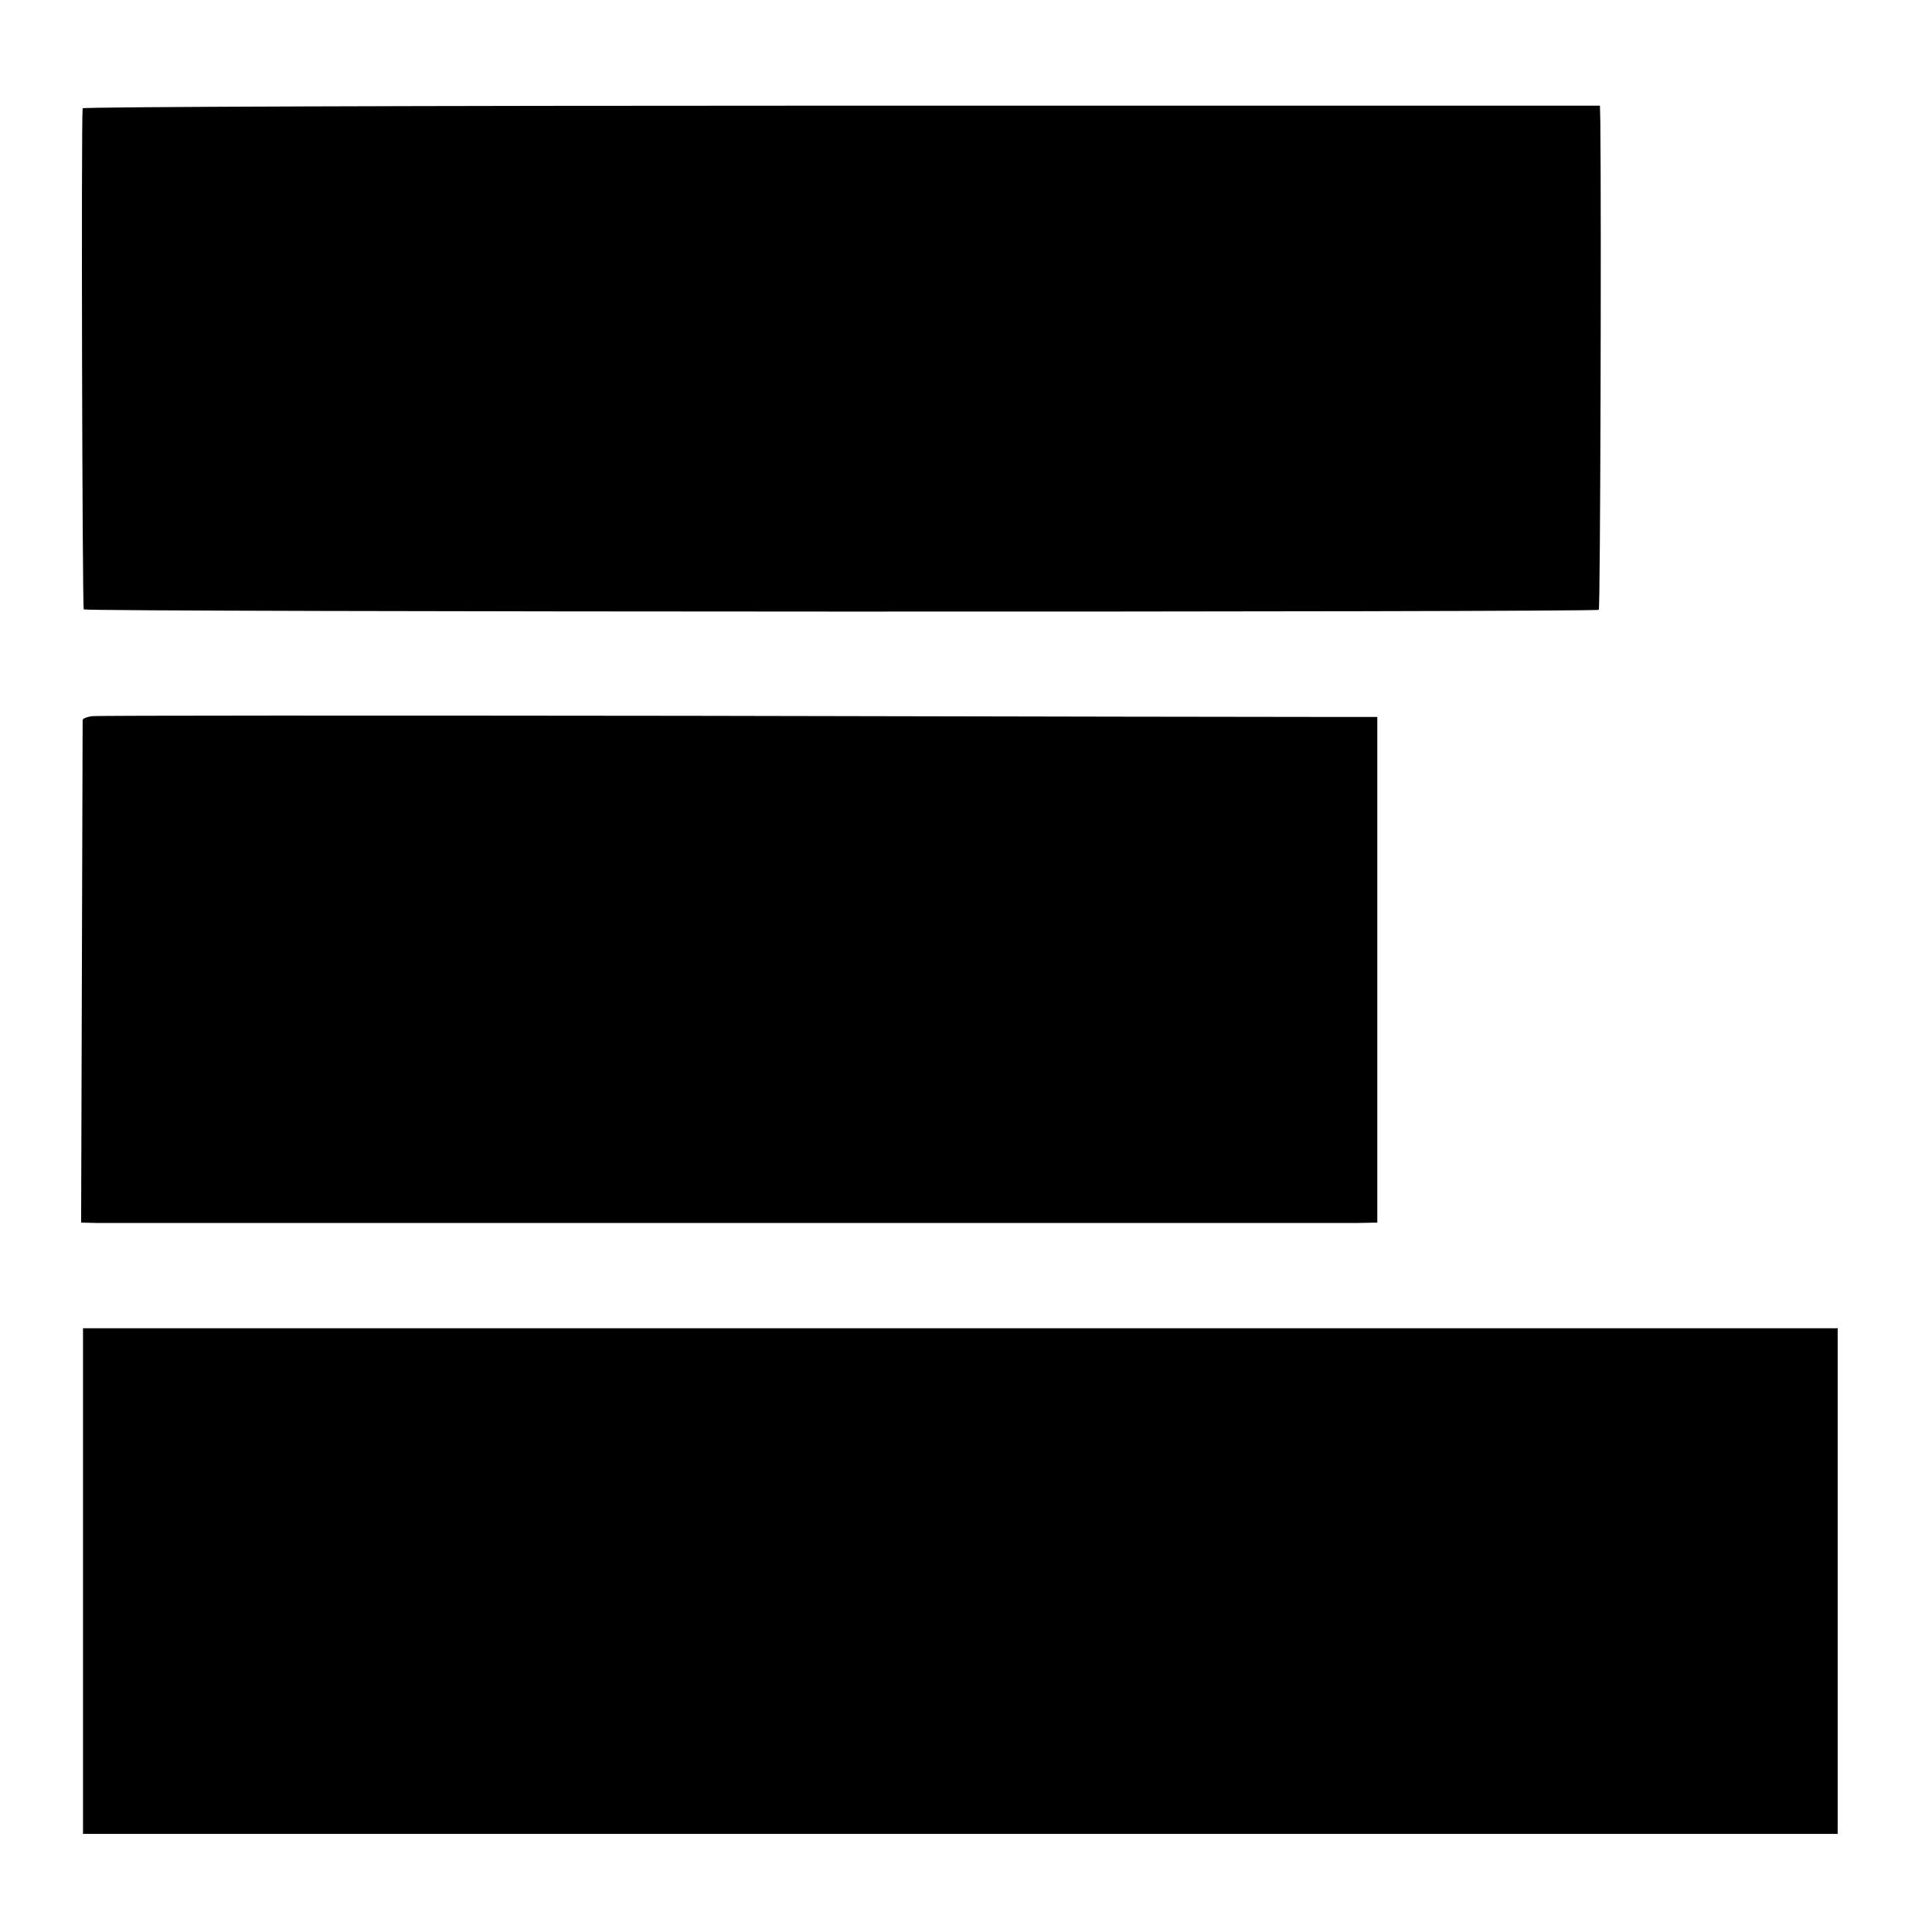 <?xml version="1.0" standalone="no"?>
<!DOCTYPE svg PUBLIC "-//W3C//DTD SVG 20010904//EN"
 "http://www.w3.org/TR/2001/REC-SVG-20010904/DTD/svg10.dtd">
<svg version="1.0" xmlns="http://www.w3.org/2000/svg"
 width="512pt" height="512pt" viewBox="0 0 512 512"
 preserveAspectRatio="xMidYMid meet">
<g transform="translate(0,512) scale(0.1,-0.1)"
fill="#000000" stroke="none">
<path d="M219 4833 c-4 -37 -1 -1324 3 -1328 7 -7 4009 -8 4015 -1 4 4 7 1043
4 1294 l-1 42 -2010 0 c-1105 0 -2010 -3 -2011 -7z"/>
<path d="M243 3222 c-13 -2 -23 -6 -24 -10 0 -4 -1 -305 -2 -670 l-2 -662 40
-1 c52 0 3274 0 3343 0 l52 1 0 670 0 670 -127 0 c-71 0 -832 1 -1693 3 -861
1 -1575 1 -1587 -1z"/>
<path d="M220 930 l0 -670 2325 0 2325 0 0 670 0 670 -2325 0 -2325 0 0 -670z"/>
</g>
</svg>

